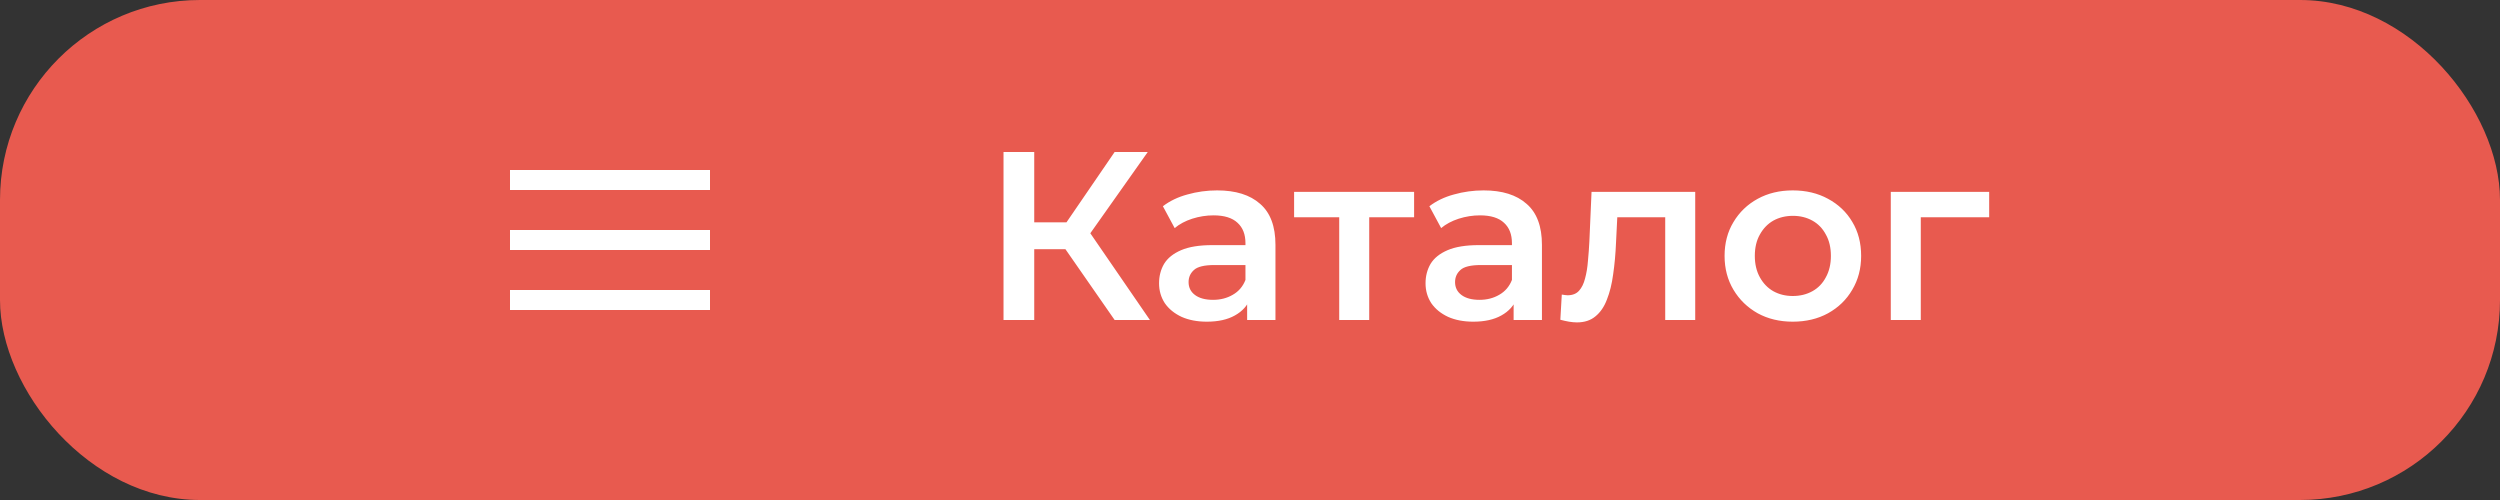 <?xml version="1.0" encoding="UTF-8"?> <svg xmlns="http://www.w3.org/2000/svg" width="125" height="25" viewBox="0 0 125 25" fill="none"><rect x="0" y="0" width="125" height="25" fill="#333333" stroke="none"/> <rect width="125" height="25" rx="10" fill="#E85A4F"></rect> <rect x="25.5" y="15.5" width="1" height="10" transform="rotate(-90 25.5 15.5)" fill="white"></rect> <rect x="25.5" y="12.5" width="1" height="10" transform="rotate(-90 25.5 12.5)" fill="white"></rect> <rect x="25.5" y="9.5" width="1" height="10" transform="rotate(-90 25.5 9.5)" fill="white"></rect> <path d="M55.732 16L52.888 11.908L54.148 11.128L57.496 16H55.732ZM50.176 16V7.6H51.712V16H50.176ZM51.244 12.46V11.116H54.076V12.46H51.244ZM54.292 11.98L52.864 11.788L55.732 7.6H57.388L54.292 11.98ZM62.357 16V14.704L62.273 14.428V12.16C62.273 11.72 62.141 11.38 61.877 11.14C61.613 10.892 61.213 10.768 60.677 10.768C60.317 10.768 59.961 10.824 59.609 10.936C59.265 11.048 58.973 11.204 58.733 11.404L58.145 10.312C58.489 10.048 58.897 9.852 59.369 9.724C59.849 9.588 60.345 9.52 60.857 9.52C61.785 9.52 62.501 9.744 63.005 10.192C63.517 10.632 63.773 11.316 63.773 12.244V16H62.357ZM60.341 16.084C59.861 16.084 59.441 16.004 59.081 15.844C58.721 15.676 58.441 15.448 58.241 15.16C58.049 14.864 57.953 14.532 57.953 14.164C57.953 13.804 58.037 13.48 58.205 13.192C58.381 12.904 58.665 12.676 59.057 12.508C59.449 12.34 59.969 12.256 60.617 12.256H62.477V13.252H60.725C60.213 13.252 59.869 13.336 59.693 13.504C59.517 13.664 59.429 13.864 59.429 14.104C59.429 14.376 59.537 14.592 59.753 14.752C59.969 14.912 60.269 14.992 60.653 14.992C61.021 14.992 61.349 14.908 61.637 14.74C61.933 14.572 62.145 14.324 62.273 13.996L62.525 14.896C62.381 15.272 62.121 15.564 61.745 15.772C61.377 15.98 60.909 16.084 60.341 16.084ZM66.961 16V10.504L67.309 10.864H64.705V9.592H70.705V10.864H68.113L68.461 10.504V16H66.961ZM75.681 16V14.704L75.597 14.428V12.16C75.597 11.72 75.465 11.38 75.201 11.14C74.937 10.892 74.537 10.768 74.001 10.768C73.641 10.768 73.285 10.824 72.933 10.936C72.589 11.048 72.297 11.204 72.057 11.404L71.469 10.312C71.813 10.048 72.221 9.852 72.693 9.724C73.173 9.588 73.669 9.52 74.181 9.52C75.109 9.52 75.825 9.744 76.329 10.192C76.841 10.632 77.097 11.316 77.097 12.244V16H75.681ZM73.665 16.084C73.185 16.084 72.765 16.004 72.405 15.844C72.045 15.676 71.765 15.448 71.565 15.16C71.373 14.864 71.277 14.532 71.277 14.164C71.277 13.804 71.361 13.48 71.529 13.192C71.705 12.904 71.989 12.676 72.381 12.508C72.773 12.34 73.293 12.256 73.941 12.256H75.801V13.252H74.049C73.537 13.252 73.193 13.336 73.017 13.504C72.841 13.664 72.753 13.864 72.753 14.104C72.753 14.376 72.861 14.592 73.077 14.752C73.293 14.912 73.593 14.992 73.977 14.992C74.345 14.992 74.673 14.908 74.961 14.74C75.257 14.572 75.469 14.324 75.597 13.996L75.849 14.896C75.705 15.272 75.445 15.564 75.069 15.772C74.701 15.98 74.233 16.084 73.665 16.084ZM78.017 15.988L78.089 14.728C78.145 14.736 78.197 14.744 78.245 14.752C78.293 14.76 78.337 14.764 78.377 14.764C78.625 14.764 78.817 14.688 78.953 14.536C79.089 14.384 79.189 14.18 79.253 13.924C79.325 13.66 79.373 13.368 79.397 13.048C79.429 12.72 79.453 12.392 79.469 12.064L79.577 9.592H84.761V16H83.261V10.456L83.609 10.864H80.561L80.885 10.444L80.801 12.136C80.777 12.704 80.729 13.232 80.657 13.72C80.593 14.2 80.489 14.62 80.345 14.98C80.209 15.34 80.017 15.62 79.769 15.82C79.529 16.02 79.221 16.12 78.845 16.12C78.725 16.12 78.593 16.108 78.449 16.084C78.313 16.06 78.169 16.028 78.017 15.988ZM89.637 16.084C88.981 16.084 88.397 15.944 87.885 15.664C87.373 15.376 86.969 14.984 86.673 14.488C86.377 13.992 86.229 13.428 86.229 12.796C86.229 12.156 86.377 11.592 86.673 11.104C86.969 10.608 87.373 10.22 87.885 9.94C88.397 9.66 88.981 9.52 89.637 9.52C90.301 9.52 90.889 9.66 91.401 9.94C91.921 10.22 92.325 10.604 92.613 11.092C92.909 11.58 93.057 12.148 93.057 12.796C93.057 13.428 92.909 13.992 92.613 14.488C92.325 14.984 91.921 15.376 91.401 15.664C90.889 15.944 90.301 16.084 89.637 16.084ZM89.637 14.8C90.005 14.8 90.333 14.72 90.621 14.56C90.909 14.4 91.133 14.168 91.293 13.864C91.461 13.56 91.545 13.204 91.545 12.796C91.545 12.38 91.461 12.024 91.293 11.728C91.133 11.424 90.909 11.192 90.621 11.032C90.333 10.872 90.009 10.792 89.649 10.792C89.281 10.792 88.953 10.872 88.665 11.032C88.385 11.192 88.161 11.424 87.993 11.728C87.825 12.024 87.741 12.38 87.741 12.796C87.741 13.204 87.825 13.56 87.993 13.864C88.161 14.168 88.385 14.4 88.665 14.56C88.953 14.72 89.277 14.8 89.637 14.8ZM94.539 16V9.592H99.459V10.864H95.691L96.039 10.528V16H94.539Z" fill="white"></path> </svg> 